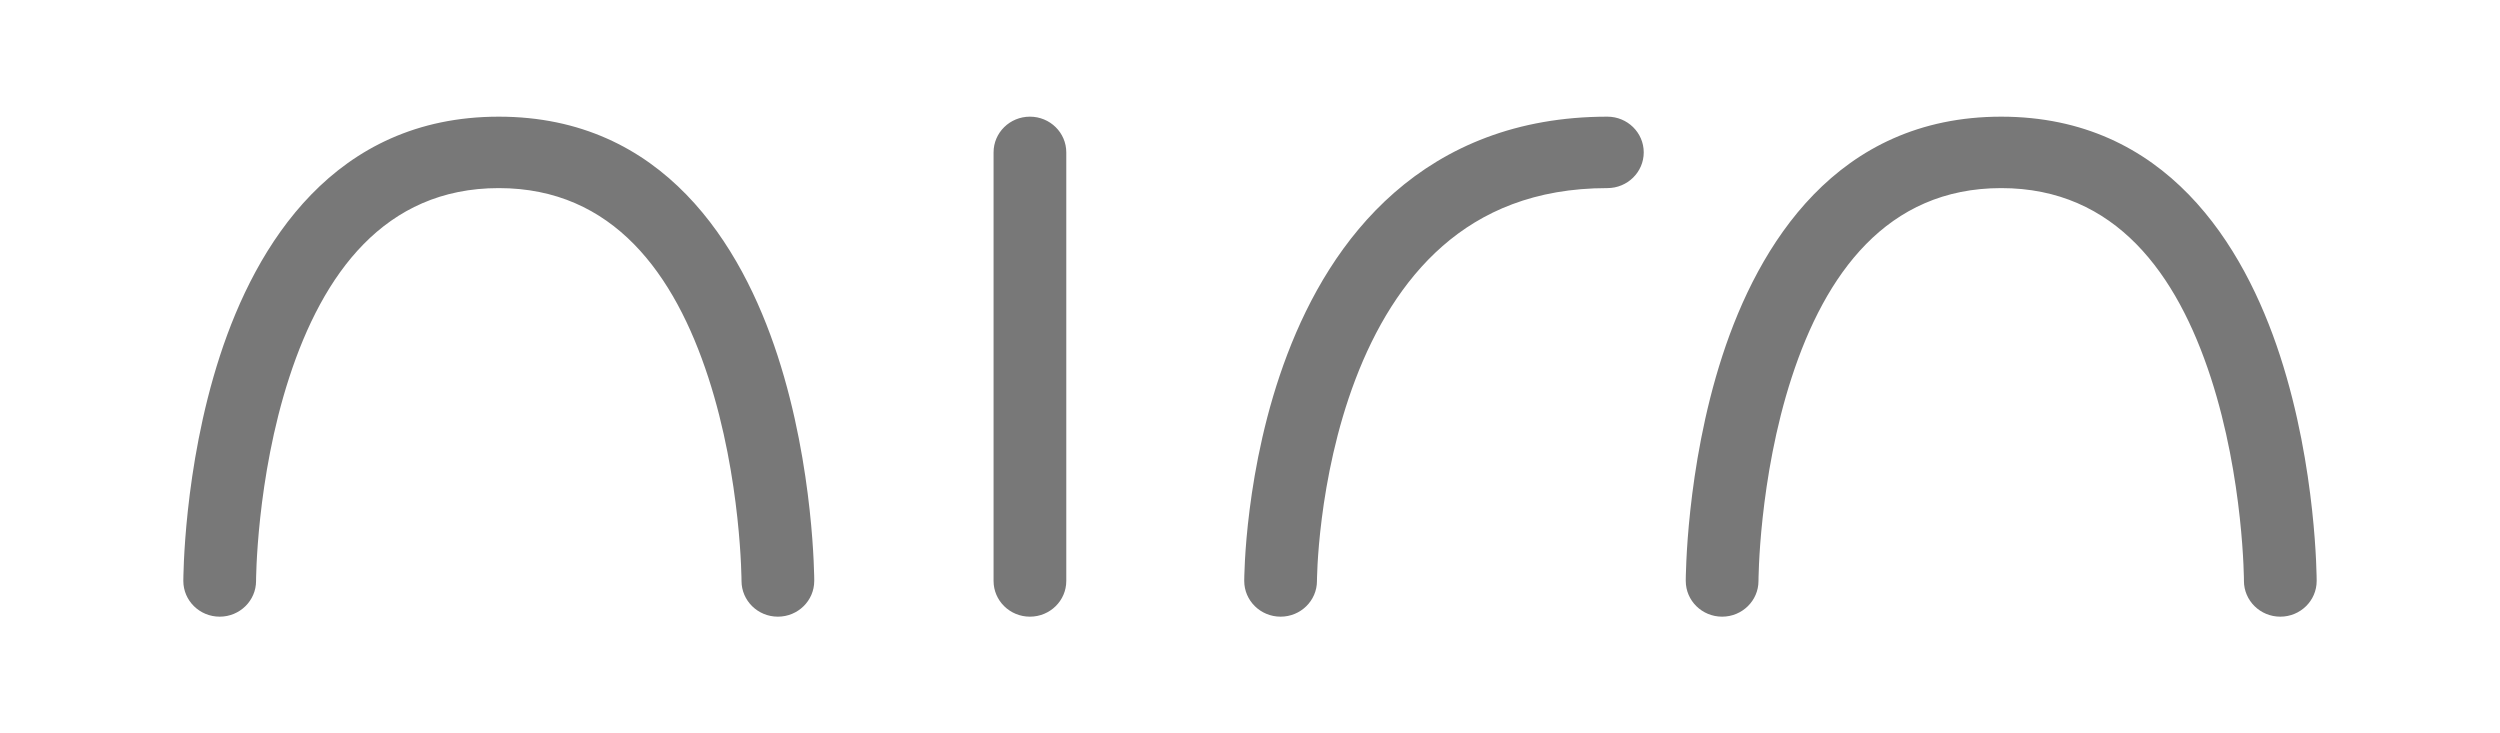 <svg width="150" height="44" viewBox="0 0 150 44" fill="none" xmlns="http://www.w3.org/2000/svg">
<path fill-rule="evenodd" clip-rule="evenodd" d="M15.364 34.858L15.364 34.849L15.364 34.806C15.364 34.764 15.365 34.7 15.367 34.614C15.371 34.442 15.379 34.183 15.394 33.85C15.425 33.183 15.488 32.223 15.613 31.066C15.865 28.743 16.366 25.683 17.353 22.653C19.372 16.453 23.056 11.286 29.927 11.286C36.798 11.286 40.482 16.453 42.501 22.653C43.488 25.683 43.989 28.743 44.241 31.066C44.367 32.223 44.429 33.183 44.46 33.85C44.476 34.183 44.483 34.442 44.487 34.614C44.489 34.7 44.49 34.764 44.49 34.806L44.491 34.849V34.857M13.182 34.857H11C11 36.041 11.977 37 13.182 37C14.386 37 15.363 36.041 15.364 34.858M13.182 34.857C11 34.857 11 34.856 11 34.855L11 34.847L11 34.828L11.001 34.761C11.001 34.705 11.002 34.625 11.005 34.523C11.009 34.318 11.018 34.025 11.035 33.654C11.069 32.915 11.138 31.867 11.274 30.612C11.545 28.114 12.09 24.745 13.197 21.347C15.364 14.69 20.052 7 29.927 7C39.802 7 44.49 14.69 46.658 21.347C47.764 24.745 48.309 28.114 48.58 30.612C48.717 31.867 48.785 32.915 48.819 33.654C48.837 34.025 48.845 34.318 48.85 34.523C48.852 34.625 48.853 34.705 48.854 34.761L48.854 34.828L48.854 34.847V34.855C48.854 34.856 48.854 34.857 46.672 34.857H48.854C48.854 36.041 47.878 37 46.672 37C45.468 37 44.491 36.04 44.491 34.857M61.795 7C63.001 7 63.977 7.959 63.977 9.143V34.857C63.977 36.041 63.001 37 61.795 37C60.59 37 59.614 36.041 59.614 34.857V9.143C59.614 7.959 60.59 7 61.795 7ZM79.018 34.857V34.851L79.018 34.809C79.019 34.769 79.02 34.706 79.022 34.622C79.026 34.453 79.035 34.197 79.053 33.867C79.089 33.206 79.162 32.253 79.308 31.105C79.601 28.797 80.183 25.759 81.33 22.751C82.48 19.735 84.154 16.864 86.558 14.761C88.918 12.698 92.079 11.286 96.443 11.286C97.648 11.286 98.624 10.326 98.624 9.143C98.624 7.959 97.648 7 96.443 7C91.004 7 86.812 8.802 83.657 11.56C80.547 14.279 78.544 17.837 77.244 21.249C75.939 24.669 75.297 28.06 74.978 30.574C74.817 31.837 74.736 32.892 74.696 33.638C74.675 34.011 74.665 34.307 74.66 34.515C74.657 34.618 74.656 34.7 74.655 34.758L74.654 34.826L74.654 34.846V34.855C74.654 34.856 74.654 34.857 76.836 34.857H74.654C74.654 36.041 75.631 37 76.836 37C78.041 37 79.017 36.04 79.018 34.857ZM105.509 34.857V34.849L105.51 34.806C105.51 34.764 105.511 34.7 105.513 34.614C105.517 34.442 105.524 34.183 105.54 33.85C105.571 33.183 105.633 32.223 105.759 31.066C106.011 28.743 106.512 25.683 107.499 22.653C109.518 16.453 113.202 11.286 120.073 11.286C126.943 11.286 130.628 16.453 132.647 22.653C133.634 25.683 134.135 28.743 134.387 31.066C134.513 32.223 134.575 33.183 134.606 33.85C134.621 34.183 134.629 34.442 134.633 34.614C134.634 34.652 134.634 34.686 134.635 34.716C134.635 34.753 134.636 34.783 134.636 34.806L134.636 34.849V34.857M103.327 34.857C101.146 34.857 101.146 34.856 101.146 34.855V34.853V34.847L101.146 34.828L101.146 34.761C101.147 34.705 101.148 34.625 101.15 34.523C101.155 34.318 101.163 34.025 101.181 33.654C101.215 32.915 101.283 31.867 101.42 30.612C101.691 28.114 102.236 24.745 103.342 21.347C105.51 14.69 110.198 7 120.073 7C129.948 7 134.636 14.69 136.803 21.347C137.91 24.745 138.455 28.114 138.726 30.612C138.862 31.867 138.931 32.915 138.965 33.654C138.982 34.025 138.991 34.318 138.995 34.523C138.998 34.625 138.999 34.705 138.999 34.761L139 34.828V34.847V34.853V34.855C139 34.856 139 34.857 136.818 34.857H139C139 36.041 138.023 37 136.818 37C135.614 37 134.637 36.04 134.636 34.857M103.327 34.857H101.146C101.146 36.041 102.122 37 103.327 37C104.532 37 105.509 36.04 105.509 34.857" fill="#787878"/>
</svg>
